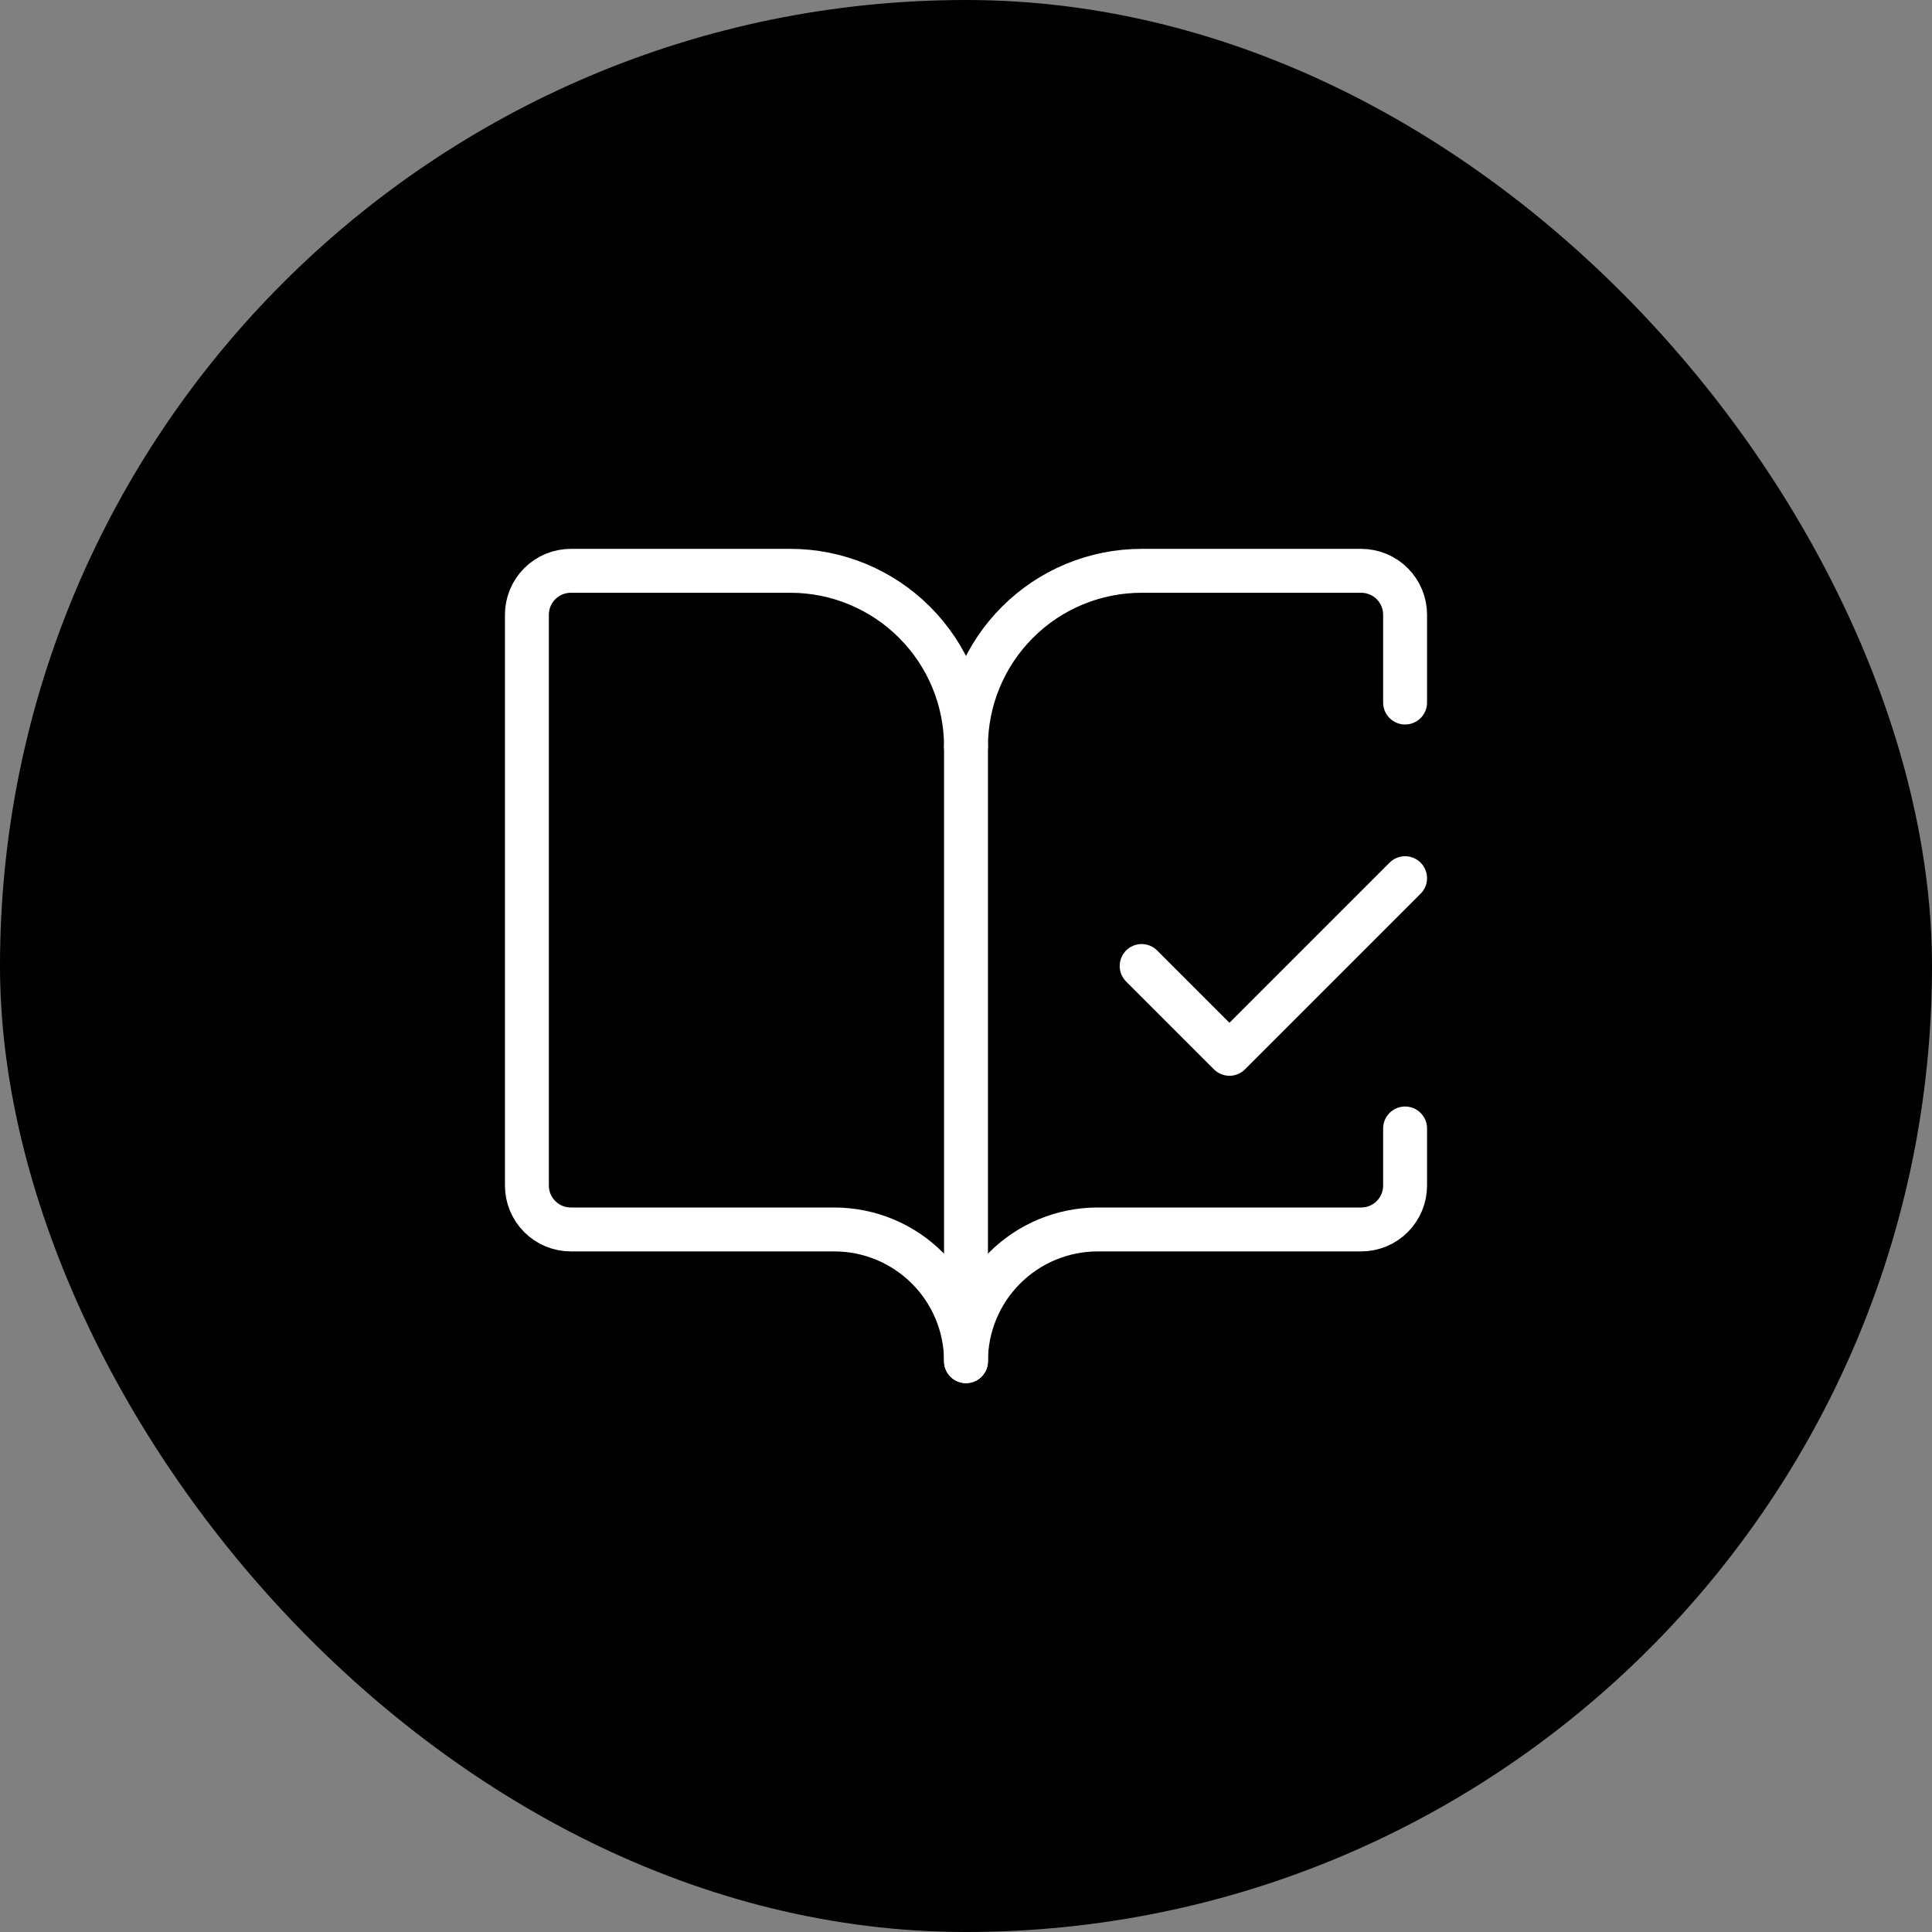 <?xml version="1.0" encoding="UTF-8"?> <svg xmlns="http://www.w3.org/2000/svg" width="44" height="44" viewBox="0 0 44 44" fill="none"><rect x="0" y="0" width="44" height="44" fill="#808080" stroke="none"/><rect width="44" height="44" rx="22" fill="black"></rect><path d="M22 31V17" stroke="white" stroke-linecap="round" stroke-linejoin="round"></path><path d="M26 22L28 24L32 20" stroke="white" stroke-linecap="round" stroke-linejoin="round"></path><path d="M32 16V14C32 13.735 31.895 13.48 31.707 13.293C31.52 13.105 31.265 13 31 13H26C24.939 13 23.922 13.421 23.172 14.172C22.421 14.922 22 15.939 22 17C22 15.939 21.579 14.922 20.828 14.172C20.078 13.421 19.061 13 18 13H13C12.735 13 12.48 13.105 12.293 13.293C12.105 13.48 12 13.735 12 14V27C12 27.265 12.105 27.52 12.293 27.707C12.48 27.895 12.735 28 13 28H19C19.796 28 20.559 28.316 21.121 28.879C21.684 29.441 22 30.204 22 31C22 30.204 22.316 29.441 22.879 28.879C23.441 28.316 24.204 28 25 28H31C31.265 28 31.52 27.895 31.707 27.707C31.895 27.52 32 27.265 32 27V25.7" stroke="white" stroke-linecap="round" stroke-linejoin="round"></path></svg> 